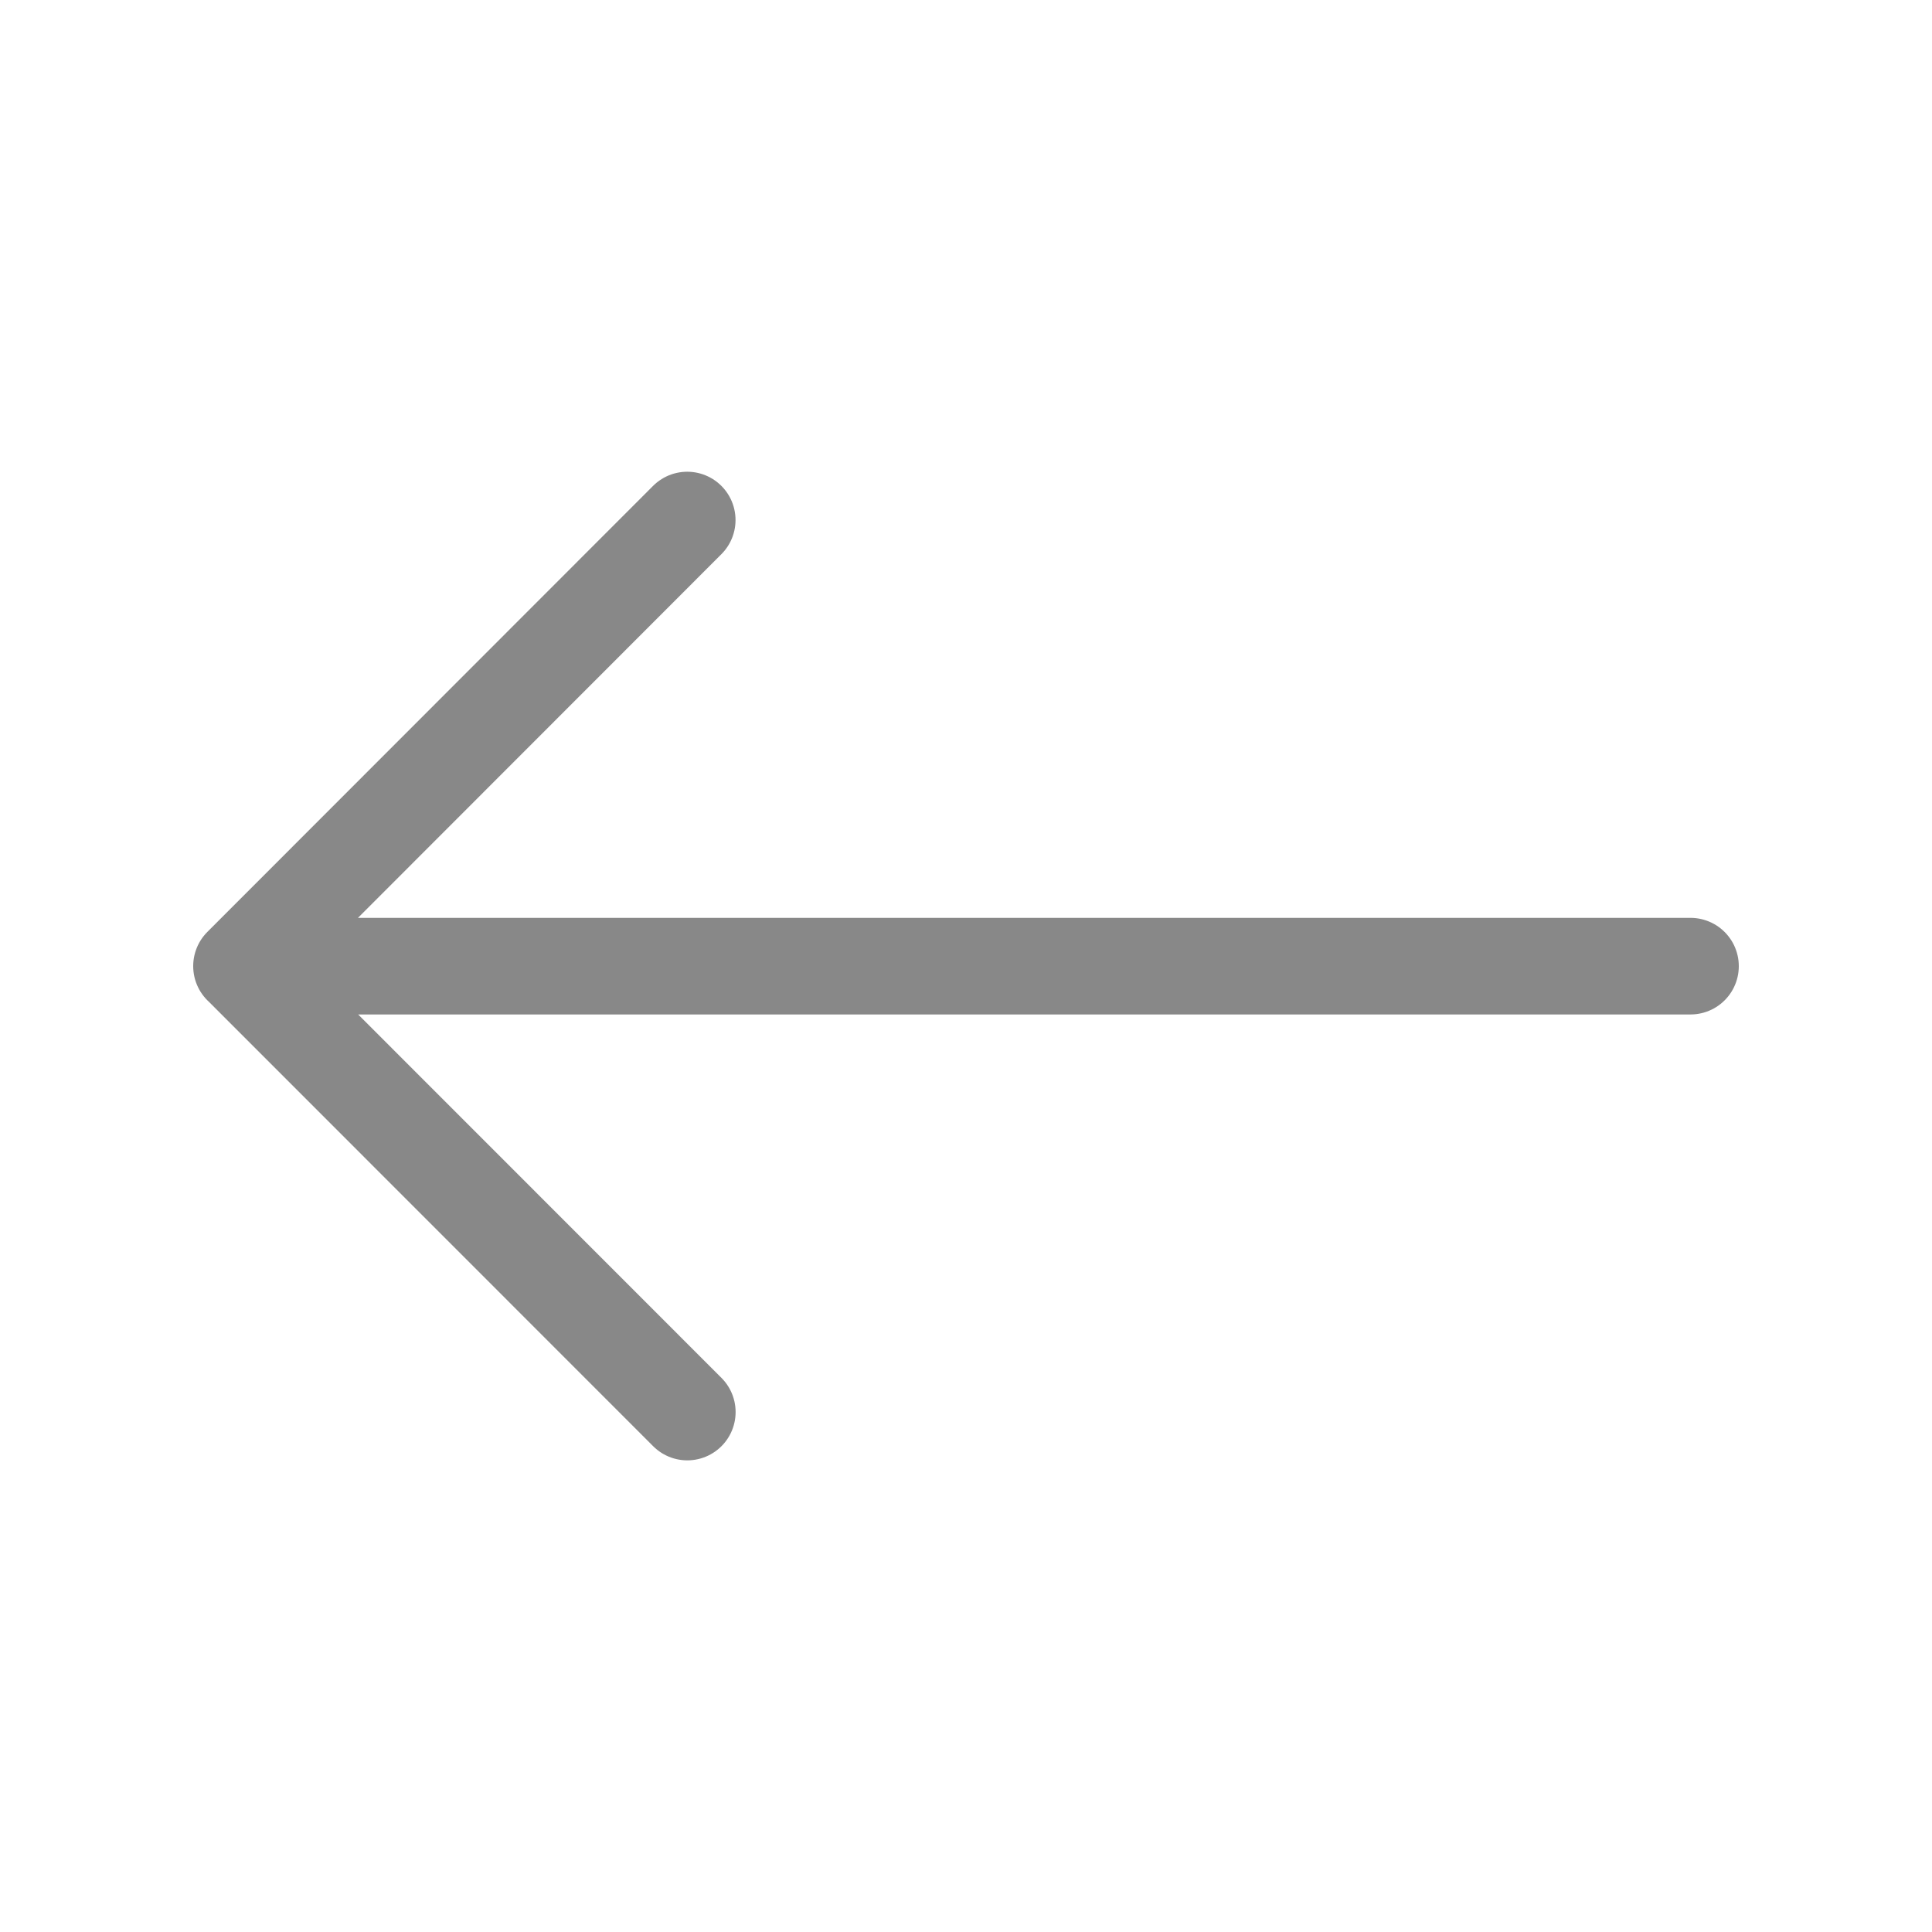 <svg width="24" height="24" viewBox="0 0 24 24" fill="none" xmlns="http://www.w3.org/2000/svg">
<path d="M8.537 6.46L3 12.001L8.538 17.541M21 12.002H3" stroke="#888888" stroke-width="1.2" stroke-linecap="round" stroke-linejoin="round"/>
</svg>
